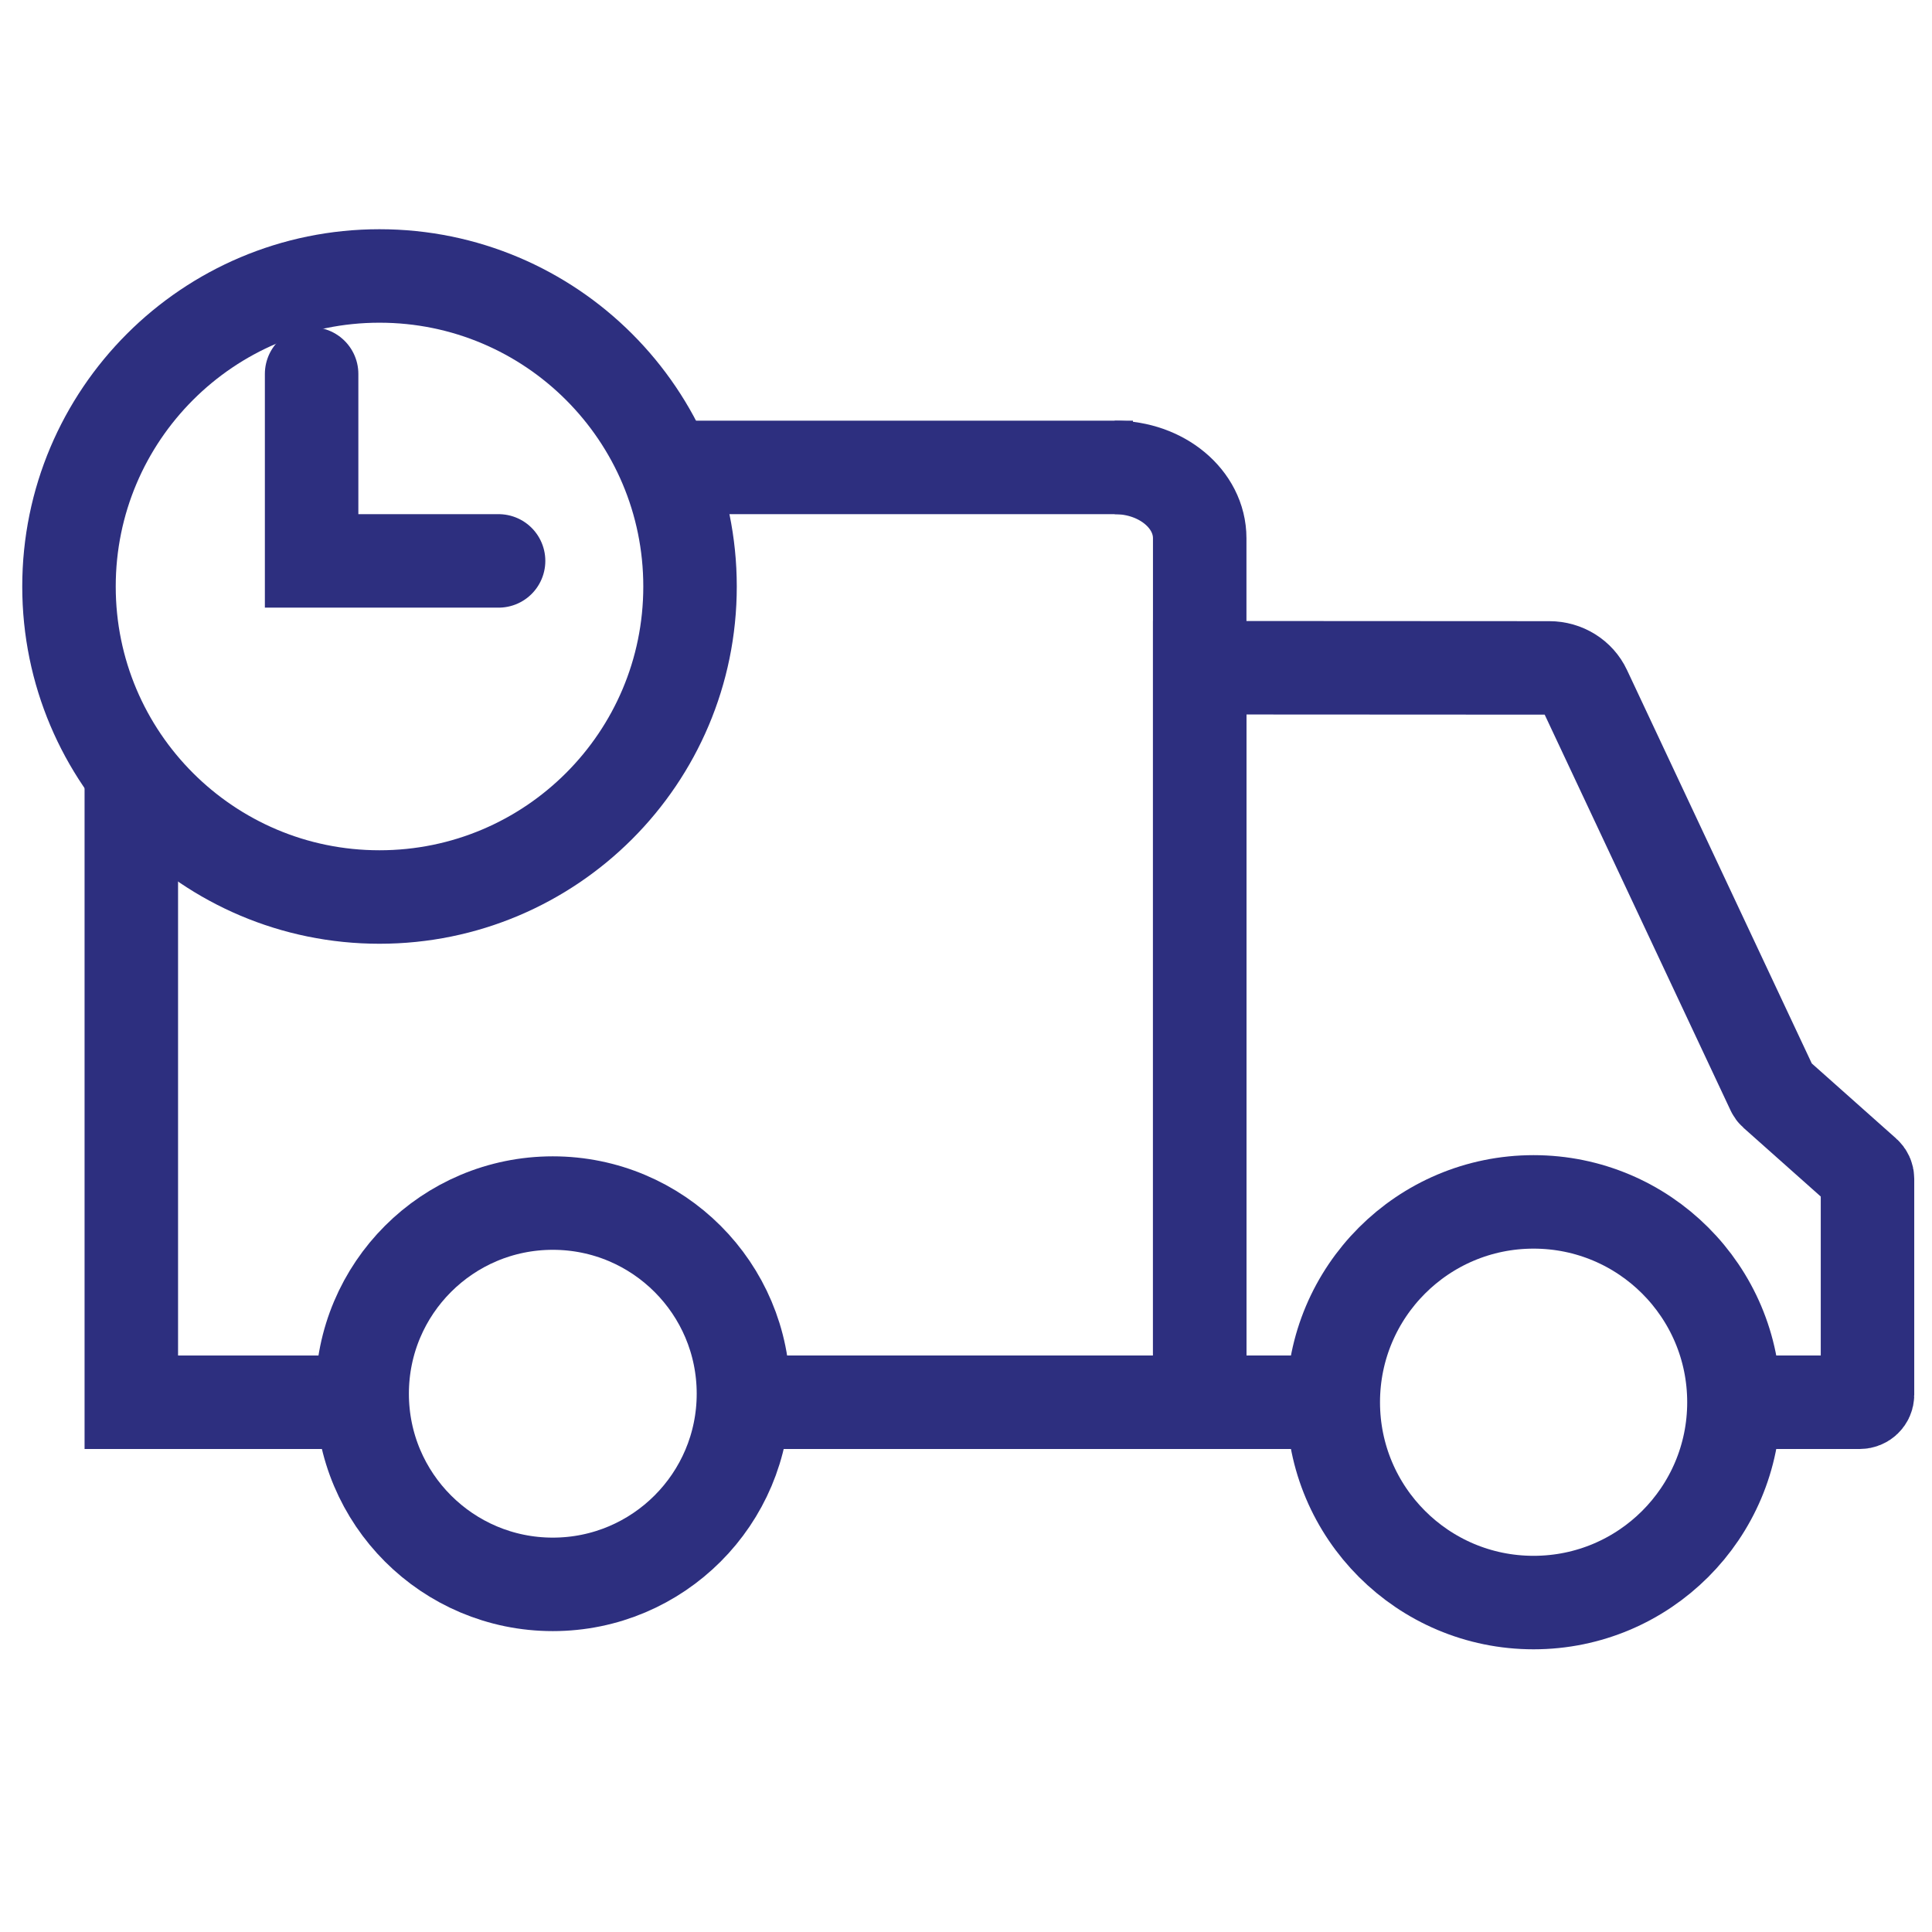 <?xml version="1.0" encoding="UTF-8"?> <svg xmlns="http://www.w3.org/2000/svg" width="31" height="31" viewBox="0 0 31 31" fill="none"><path d="M17.886 7.5C18.64 7.5 19.25 8.009 19.25 8.636V22.5H11.75" stroke="#2D2F7F" stroke-width="1.5" stroke-miterlimit="10"></path><path d="M5.857 22.5H2.107V12.178M18.179 7.5H11.071" stroke="#2D2F7F" stroke-width="1.5" stroke-miterlimit="10"></path><path d="M5 6V9H8" stroke="#2D2F7F" stroke-width="1.5" stroke-linecap="round"></path><path d="M8.87 25.422C10.56 25.422 11.929 24.052 11.929 22.363C11.929 20.673 10.56 19.304 8.87 19.304C7.18 19.304 5.811 20.673 5.811 22.363C5.811 24.052 7.18 25.422 8.87 25.422Z" stroke="#2D2F7F" stroke-width="1.5" stroke-miterlimit="10"></path><path d="M6.089 14.393C8.841 14.393 11.072 12.162 11.072 9.411C11.072 6.659 8.841 4.428 6.089 4.428C3.338 4.428 1.107 6.659 1.107 9.411C1.107 12.162 3.338 14.393 6.089 14.393Z" stroke="#2D2F7F" stroke-width="1.5" stroke-miterlimit="10"></path><path d="M24.607 25.714C26.383 25.714 27.822 24.275 27.822 22.5C27.822 20.724 26.383 19.285 24.607 19.285C22.832 19.285 21.393 20.724 21.393 22.5C21.393 24.275 22.832 25.714 24.607 25.714Z" stroke="#2D2F7F" stroke-width="1.5" stroke-miterlimit="10"></path><path d="M21.409 22.5H19.25V10.714L24.86 10.717C25.105 10.717 25.327 10.855 25.427 11.069L28.447 17.499C28.453 17.513 28.463 17.526 28.475 17.537L29.925 18.827C29.95 18.849 29.965 18.881 29.965 18.915V22.38C29.965 22.446 29.909 22.5 29.84 22.5L27.28 22.5" stroke="#2D2F7F" stroke-width="1.5" stroke-miterlimit="10"></path></svg> 